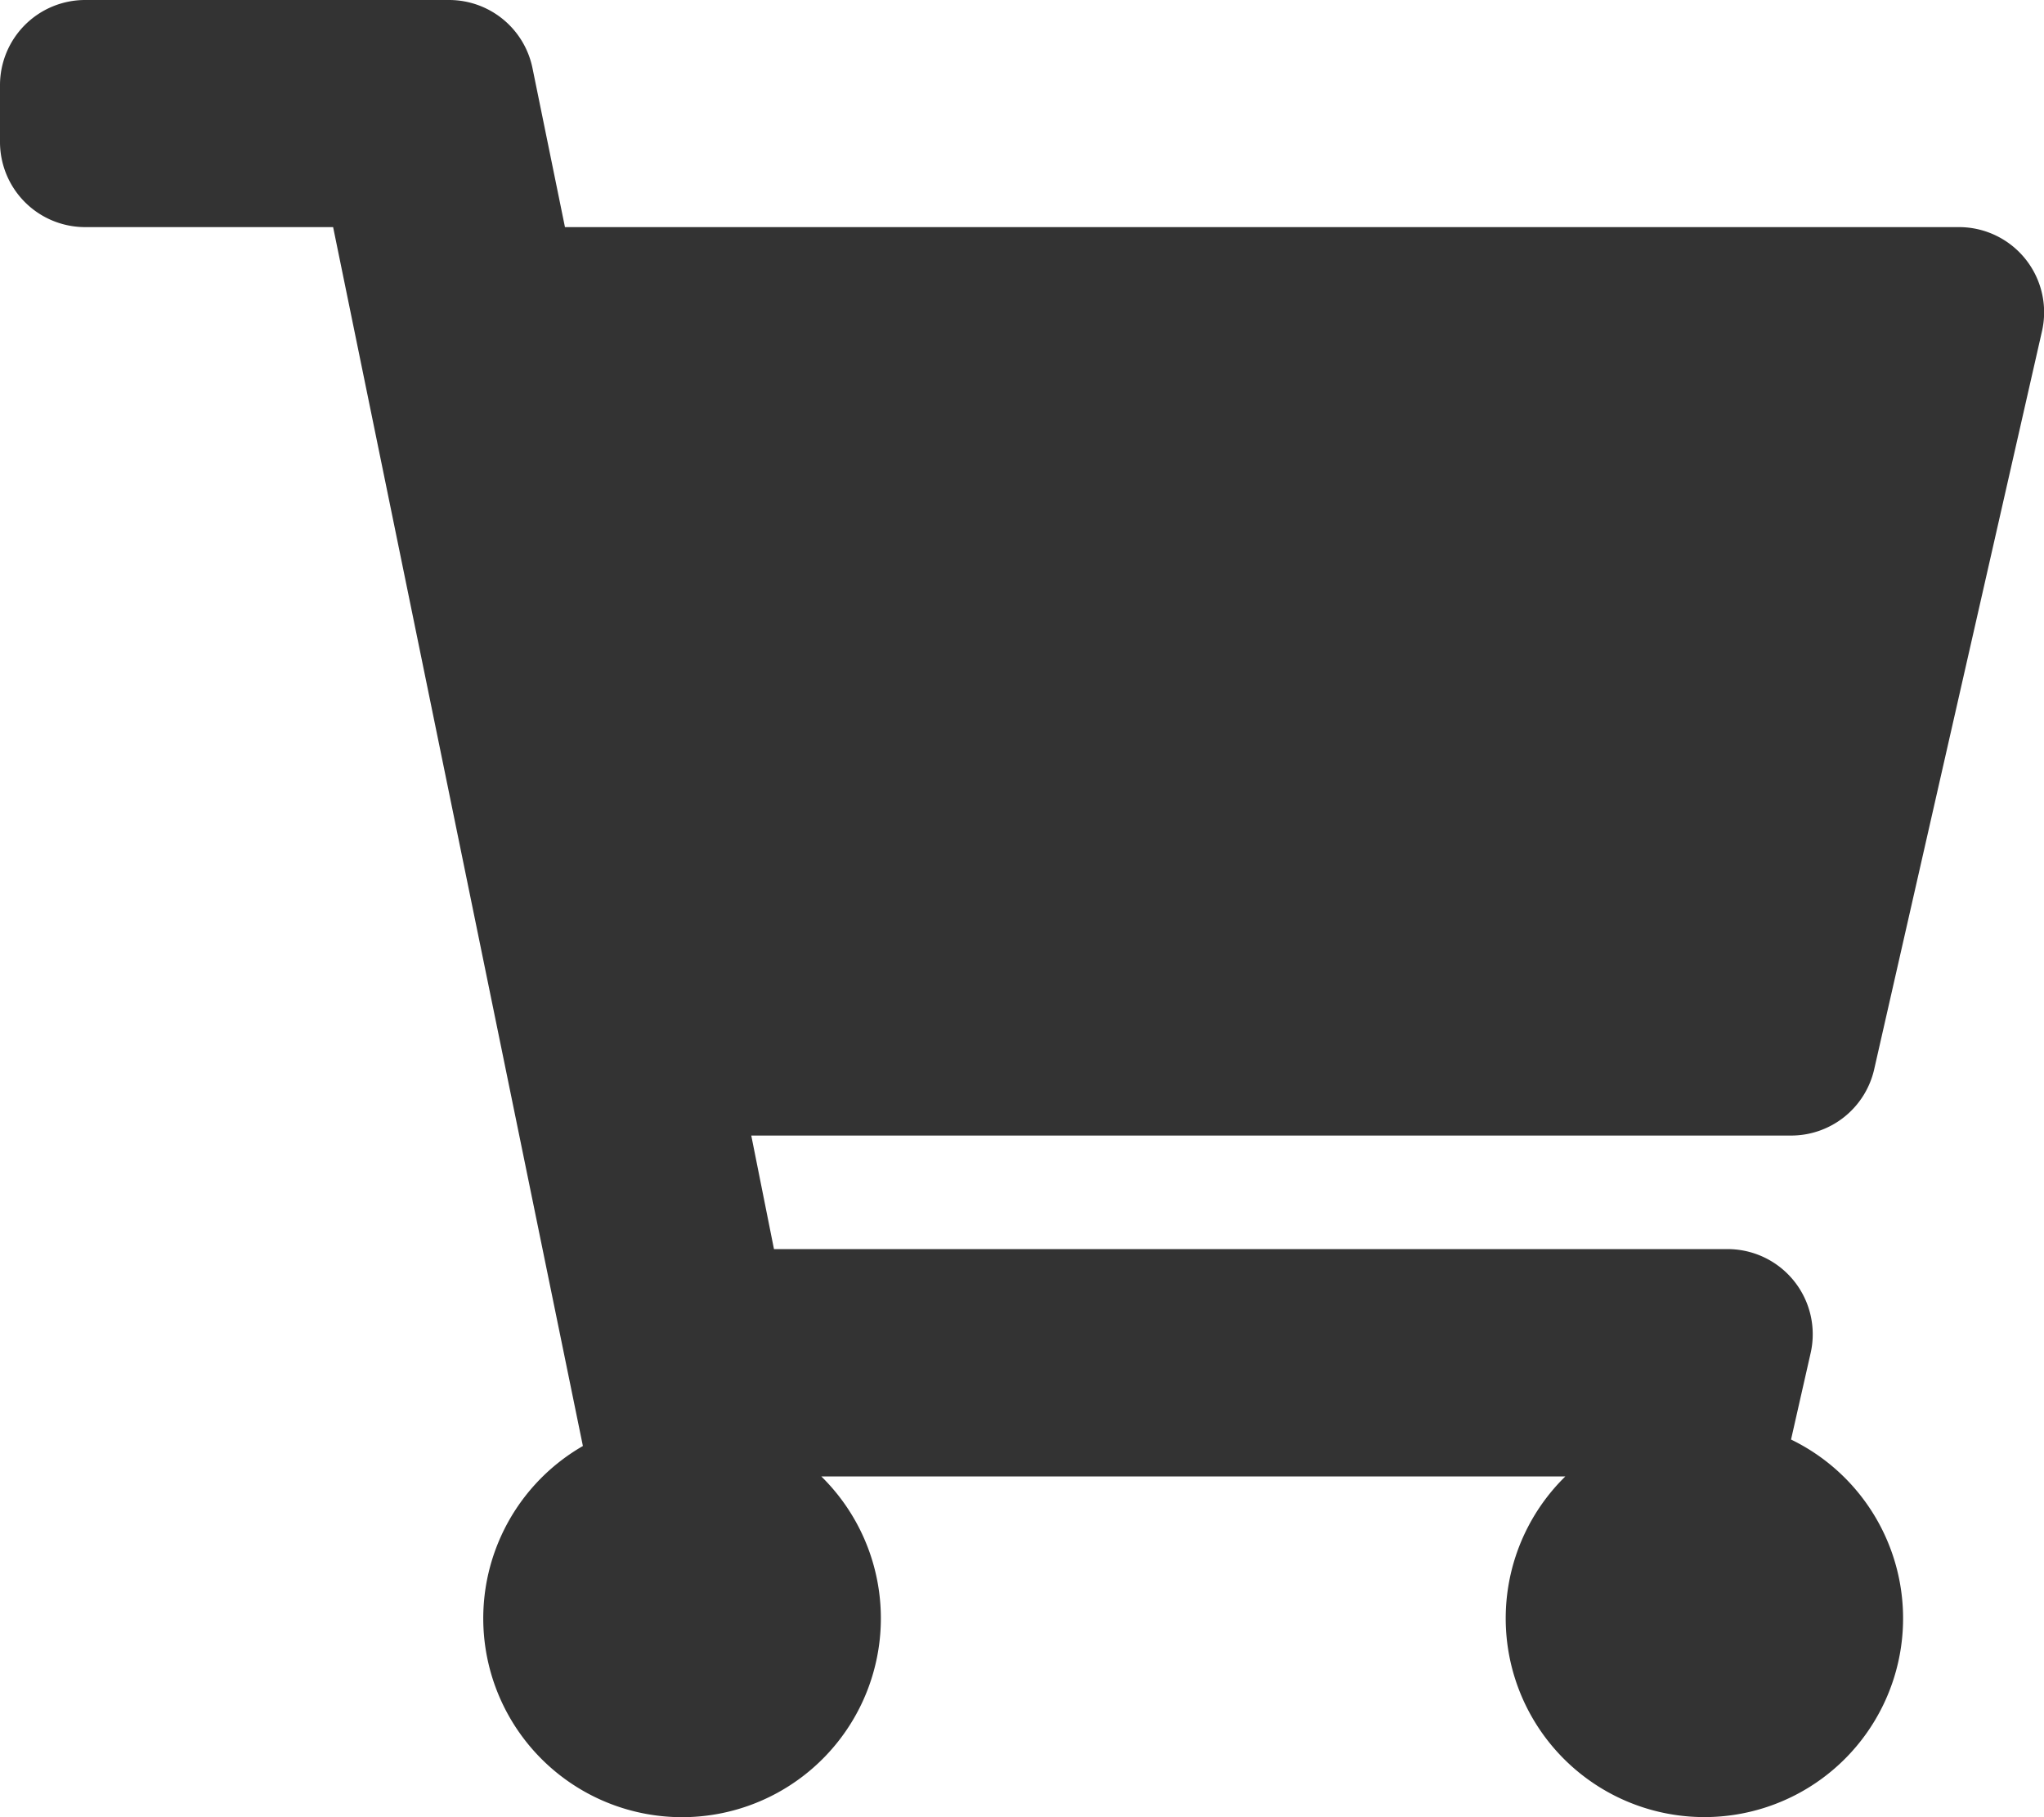 <svg xmlns="http://www.w3.org/2000/svg" width="18.003" height="16.003" viewBox="0 0 18.003 16.003">
  <path id="Icon_awesome-shopping-cart" data-name="Icon awesome-shopping-cart" d="M16.507,9.418l1.478-6.5A.75.75,0,0,0,17.253,2H4.976L4.69.6A.75.75,0,0,0,3.955,0H.75A.75.75,0,0,0,0,.75v.5A.75.75,0,0,0,.75,2H2.934l2.2,10.734a1.751,1.751,0,1,0,2.1.268h6.553a1.75,1.75,0,1,0,1.988-.325l.172-.759A.75.75,0,0,0,15.207,11H6.817l-.2-1h9.163A.75.75,0,0,0,16.507,9.418Z" fill="#333"/>
</svg>
